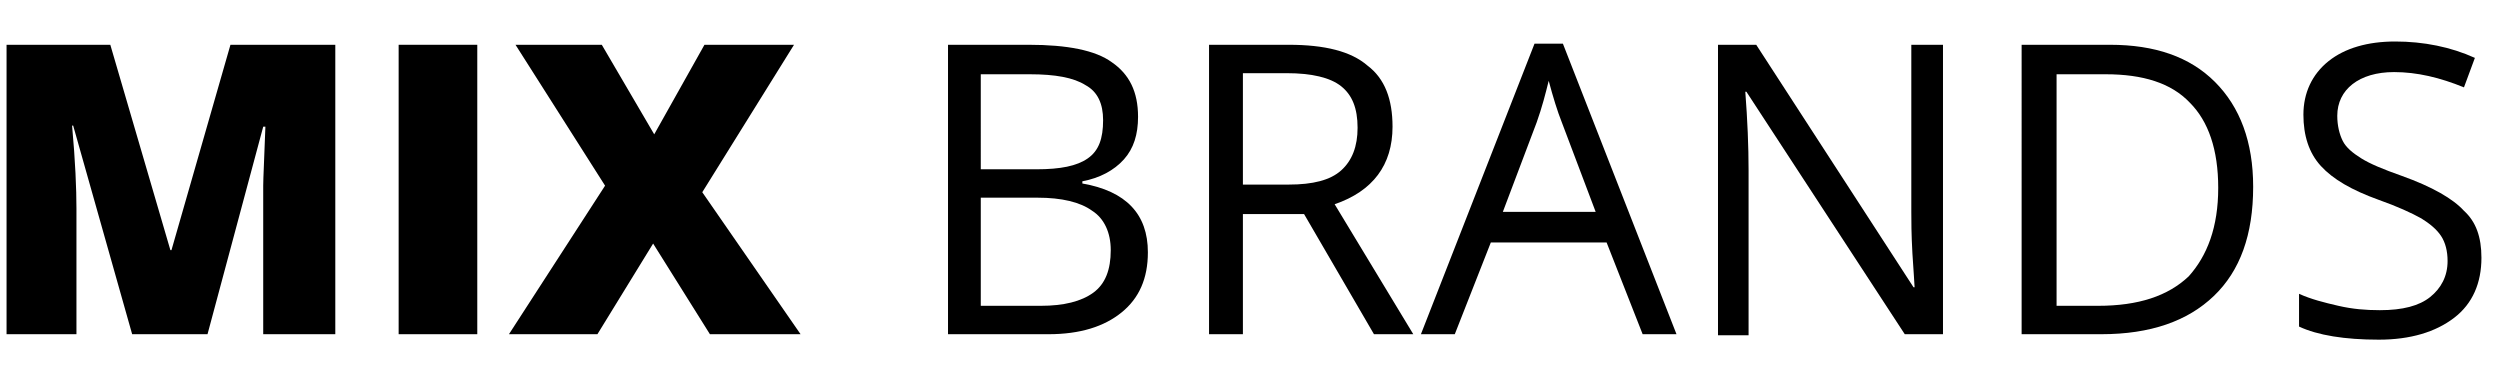 <?xml version="1.0" encoding="utf-8"?>
<!-- Generator: Adobe Illustrator 26.3.1, SVG Export Plug-In . SVG Version: 6.00 Build 0)  -->
<svg version="1.1" id="Ebene_1" xmlns="http://www.w3.org/2000/svg" xmlns:xlink="http://www.w3.org/1999/xlink" x="0px" y="0px"
	 viewBox="0 0 228.9 33.8" style="enable-background:new 0 0 228.9 33.8;" xml:space="preserve">
<g>
	<path d="M12.1,30.6L6.7,11.5H6.6c0.3,3.3,0.4,5.8,0.4,7.6v11.5H0.6V4.1h9.5l5.5,18.8h0.1l5.4-18.8h9.6v26.5h-6.6V19
		c0-0.6,0-1.3,0-2c0-0.7,0.1-2.5,0.2-5.4h-0.2L19,30.6H12.1z"/>
	<path d="M36.5,30.6V4.1h7.2v26.5H36.5z"/>
	<path d="M73.3,30.6H65l-5.2-8.3l-5.1,8.3h-8.1l8.8-13.6L47.2,4.1h7.9l4.8,8.2l4.6-8.2h8.2l-8.4,13.5L73.3,30.6z"/>
	<path d="M86.7,4.1h7.5c3.5,0,6.1,0.5,7.6,1.6c1.6,1.1,2.4,2.7,2.4,5c0,1.6-0.4,2.9-1.3,3.9c-0.9,1-2.2,1.7-3.8,2v0.2
		c4,0.7,6,2.8,6,6.3c0,2.4-0.8,4.2-2.4,5.5c-1.6,1.3-3.8,2-6.7,2h-9.2V4.1z M89.8,15.5h5.1c2.2,0,3.7-0.3,4.7-1
		c1-0.7,1.4-1.8,1.4-3.5c0-1.5-0.5-2.6-1.6-3.2c-1.1-0.7-2.8-1-5.1-1h-4.5V15.5z M89.8,18.1V28h5.5c2.1,0,3.7-0.4,4.8-1.2
		c1.1-0.8,1.6-2.1,1.6-3.9c0-1.6-0.6-2.9-1.7-3.6c-1.1-0.8-2.8-1.2-5-1.2H89.8z"/>
	<path d="M113.8,19.6v11h-3.1V4.1h7.3c3.3,0,5.7,0.6,7.2,1.9c1.6,1.2,2.3,3.1,2.3,5.6c0,3.5-1.8,5.9-5.3,7.1l7.2,11.9h-3.6l-6.4-11
		H113.8z M113.8,16.9h4.2c2.2,0,3.8-0.4,4.8-1.3c1-0.9,1.5-2.2,1.5-3.9c0-1.8-0.5-3-1.5-3.8c-1-0.8-2.7-1.2-5-1.2h-4V16.9z"/>
	<path d="M150.4,30.6l-3.3-8.4h-10.6l-3.3,8.4h-3.1L140.5,4h2.6l10.4,26.6H150.4z M146.1,19.4l-3.1-8.2c-0.4-1-0.8-2.3-1.2-3.8
		c-0.3,1.2-0.6,2.4-1.1,3.8l-3.1,8.2H146.1z"/>
	<path d="M177.9,30.6h-3.5L159.9,8.4h-0.1c0.2,2.6,0.3,5,0.3,7.2v15.1h-2.8V4.1h3.5l14.4,22.2h0.1c0-0.3-0.1-1.4-0.2-3.1
		c-0.1-1.8-0.1-3-0.1-3.8V4.1h2.9V30.6z"/>
	<path d="M206.3,17.1c0,4.4-1.2,7.7-3.6,10c-2.4,2.3-5.8,3.5-10.3,3.5h-7.3V4.1h8.1c4.1,0,7.3,1.1,9.6,3.4S206.3,13,206.3,17.1z
		 M203.1,17.2c0-3.5-0.9-6.1-2.6-7.8c-1.7-1.8-4.3-2.6-7.7-2.6h-4.5v21.2h3.8c3.7,0,6.4-0.9,8.3-2.7
		C202.1,23.4,203.1,20.8,203.1,17.2z"/>
	<path d="M227.2,23.6c0,2.3-0.8,4.2-2.5,5.5c-1.7,1.3-4,2-6.9,2c-3.1,0-5.6-0.4-7.3-1.2v-3c1.1,0.5,2.3,0.8,3.6,1.1
		c1.3,0.3,2.5,0.4,3.8,0.4c2.1,0,3.6-0.4,4.6-1.2c1-0.8,1.6-1.9,1.6-3.3c0-0.9-0.2-1.7-0.6-2.3c-0.4-0.6-1-1.1-1.8-1.6
		c-0.9-0.5-2.2-1.1-3.9-1.7c-2.5-0.9-4.2-1.9-5.3-3.1c-1.1-1.2-1.6-2.8-1.6-4.7c0-2,0.8-3.7,2.3-4.9c1.5-1.2,3.6-1.8,6.1-1.8
		c2.6,0,5.1,0.5,7.3,1.5l-1,2.7c-2.2-0.9-4.3-1.4-6.4-1.4c-1.6,0-2.9,0.4-3.8,1.1c-0.9,0.7-1.4,1.7-1.4,2.9c0,0.9,0.2,1.7,0.5,2.3
		c0.3,0.6,0.9,1.1,1.7,1.6c0.8,0.5,2,1,3.7,1.6c2.8,1,4.7,2.1,5.7,3.2C226.7,20.3,227.2,21.7,227.2,23.6z"/>
</g>
</svg>
